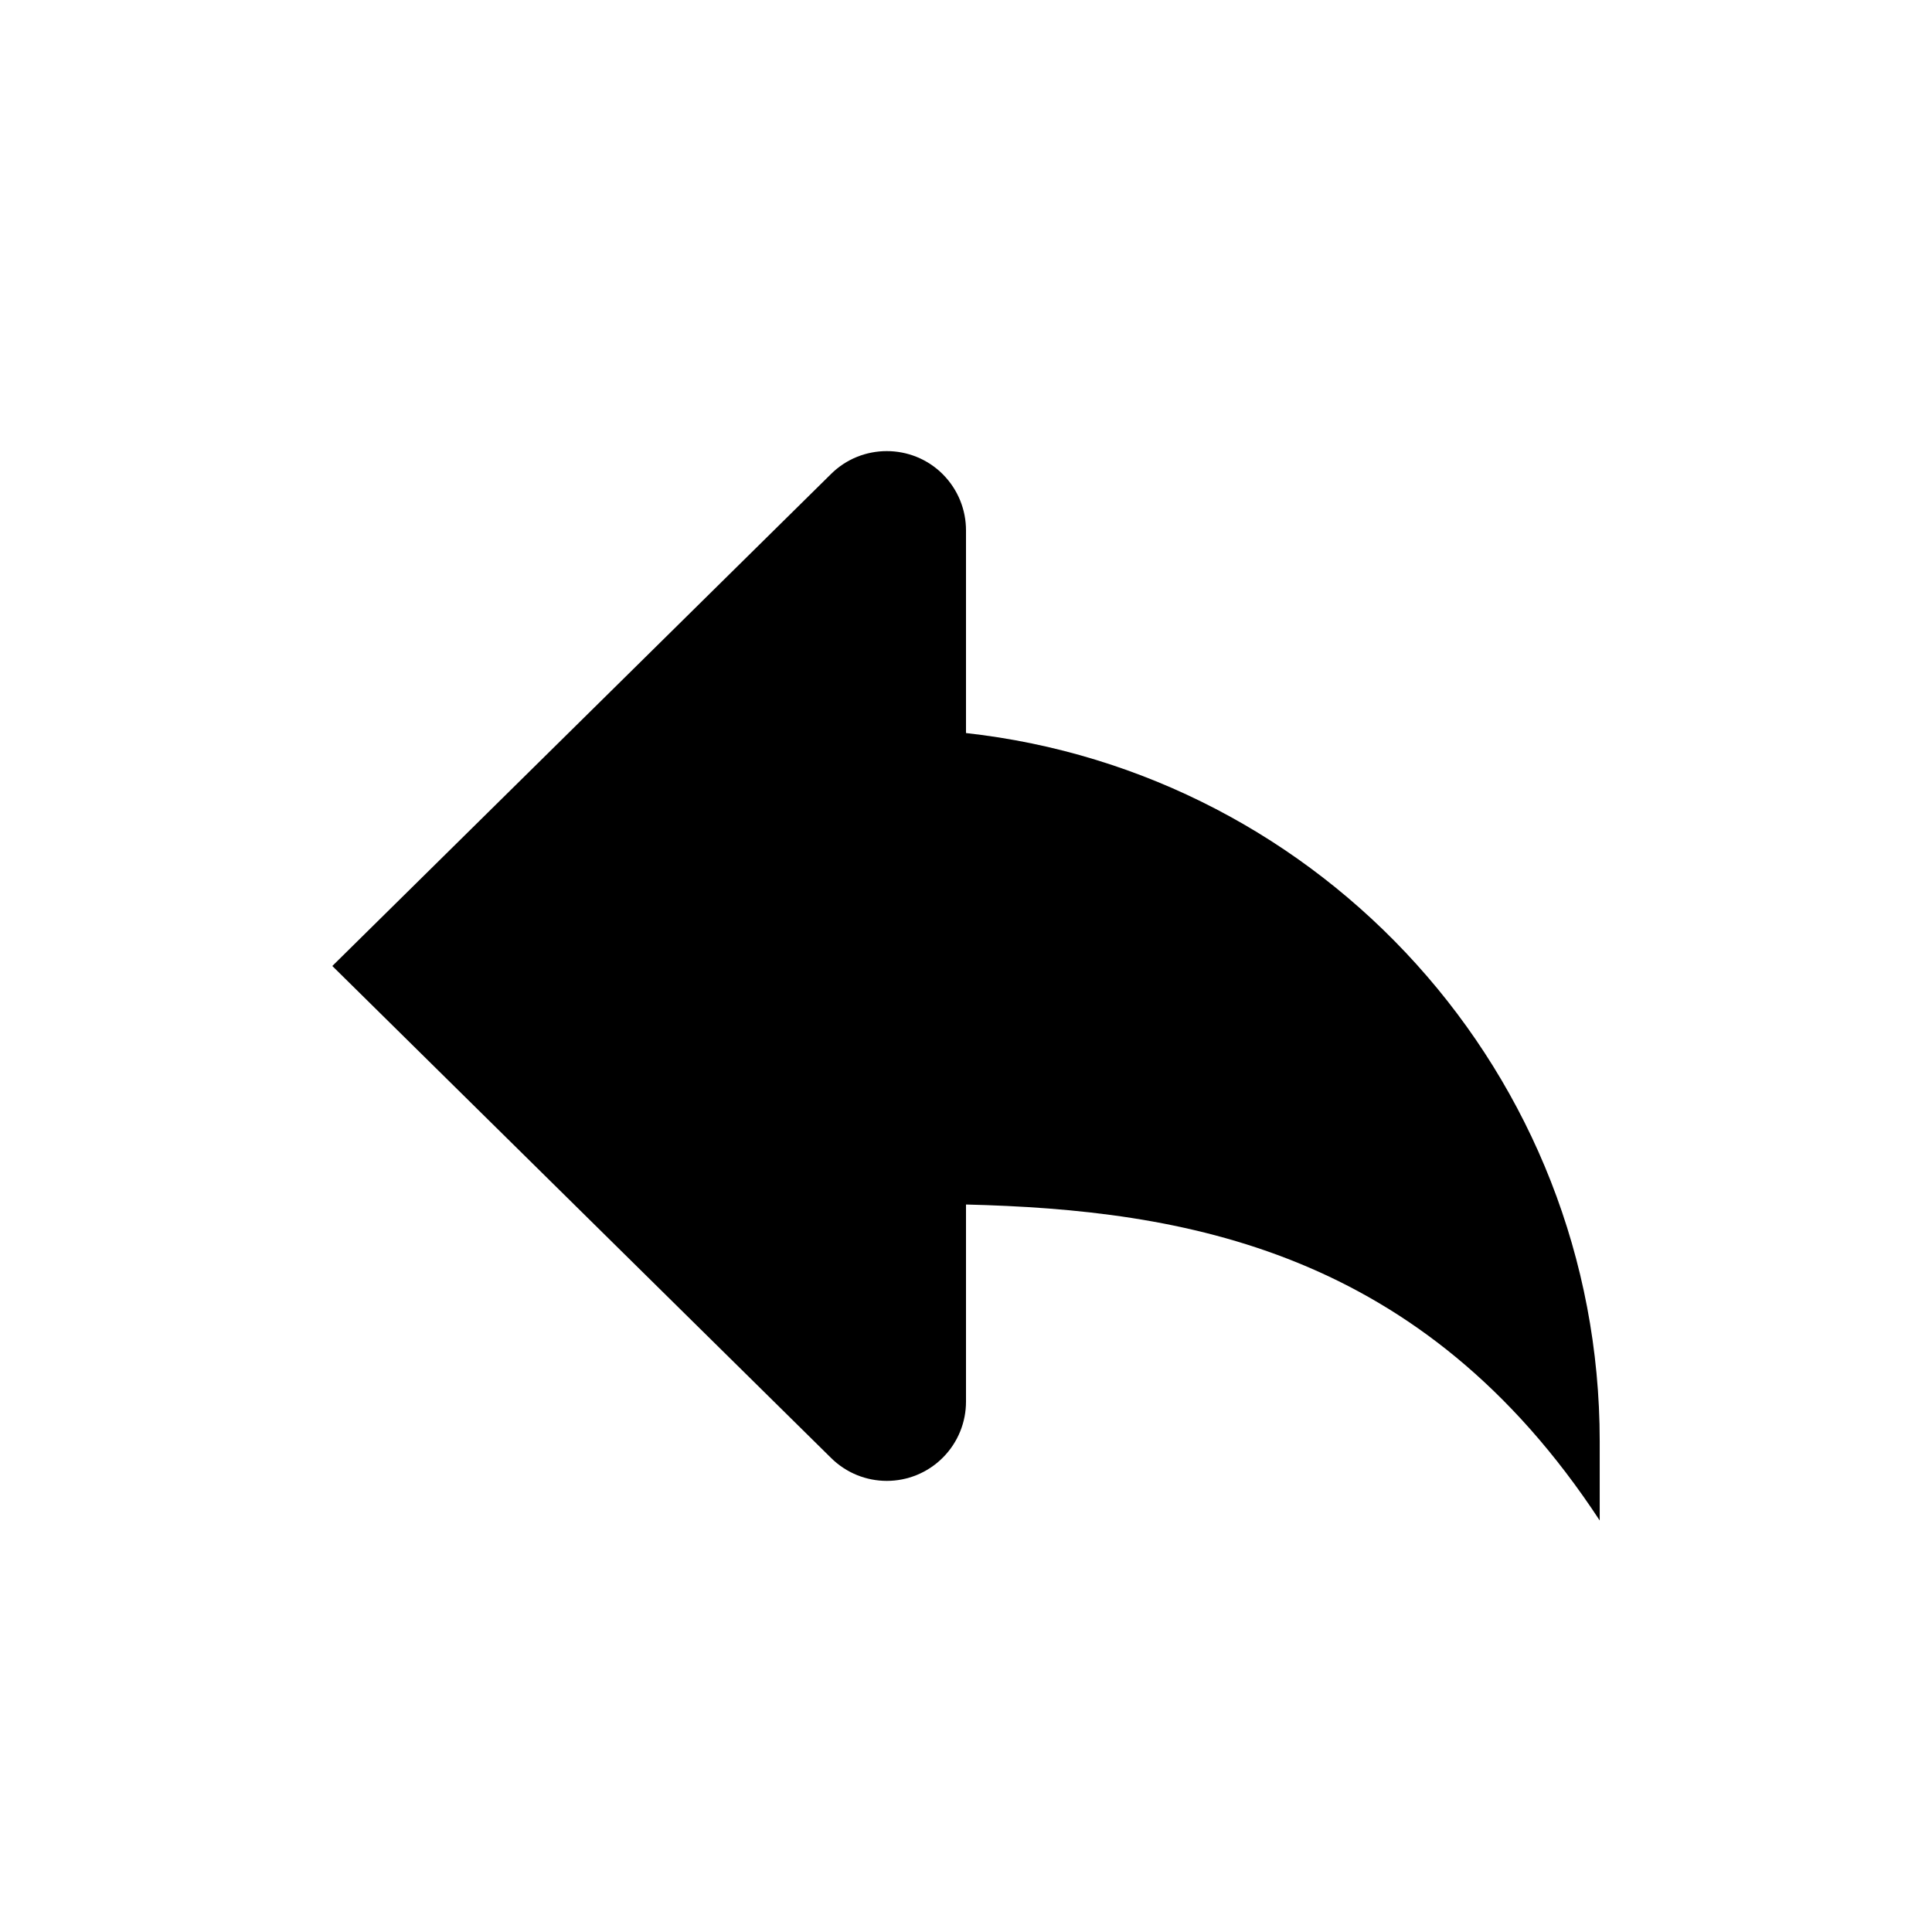 <?xml version="1.0" encoding="UTF-8"?>
<!-- Uploaded to: ICON Repo, www.iconrepo.com, Generator: ICON Repo Mixer Tools -->
<svg fill="#000000" width="800px" height="800px" version="1.1" viewBox="144 144 512 512" xmlns="http://www.w3.org/2000/svg">
 <path d="m400 338.26v-53.719c0-5.375-2.059-10.746-6.152-14.863-4.094-4.094-9.469-6.129-14.84-6.129-5.375 0-10.746 2.035-14.84 6.129l-132.1 130.32 132.1 130.3c4.094 4.094 9.469 6.152 14.84 6.152 5.375 0 10.746-2.059 14.84-6.152s6.152-9.488 6.152-14.84v-52.25c57.727 1.426 120.81 11.883 167.94 83.738v-20.992c0-97.258-73.473-177.23-167.94-187.69z"/>
</svg>